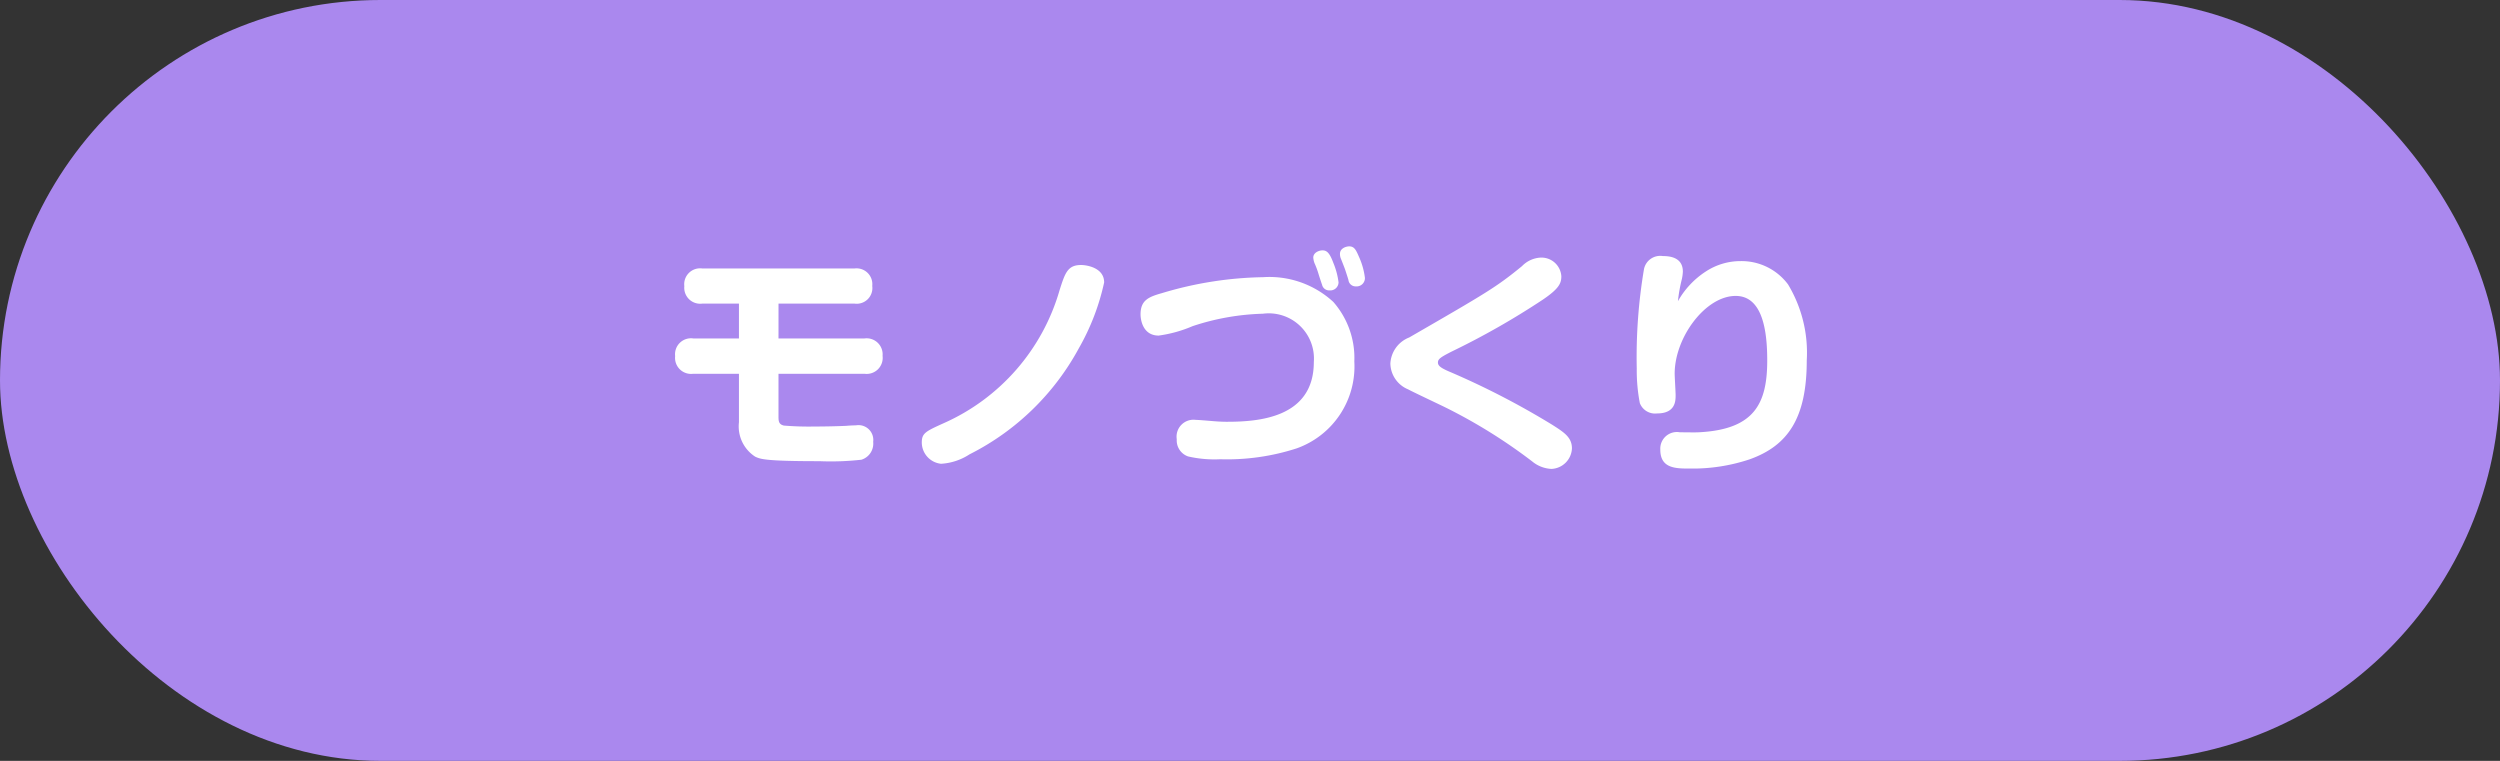 <svg xmlns="http://www.w3.org/2000/svg" width="138" height="42" viewBox="0 0 138 42">
  <rect x="0" y="0" width="138" height="42" fill="#333333" stroke="none"/>
  <g id="label" transform="translate(-117 -4473)">
    <rect id="bg" width="138" height="42" rx="21" transform="translate(117 4473)" fill="#a8e"/>
    <path id="Path_6710" data-name="Path 6710" d="M-26.026-8.242h4.186a.867.867,0,0,0,.988-.975.873.873,0,0,0-.988-.962h-8.385a.877.877,0,0,0-1,.975.881.881,0,0,0,1,.962h2.015v1.924h-2.522a.881.881,0,0,0-1,.975.885.885,0,0,0,1,.975h2.522V-1.69a1.984,1.984,0,0,0,.9,1.9c.286.13.52.247,3.536.247A15.229,15.229,0,0,0-21.45.377a.932.932,0,0,0,.65-.988.817.817,0,0,0-.949-.91c-.117,0-.39.013-.52.026-.533.026-1.222.039-1.781.039a16.71,16.71,0,0,1-1.677-.052c-.286-.065-.3-.247-.3-.494V-4.368h4.745a.885.885,0,0,0,1-.988.886.886,0,0,0-1-.962h-4.745ZM-17.056.6a3.2,3.2,0,0,0,1.573-.52,14.033,14.033,0,0,0,6.032-5.85,12.788,12.788,0,0,0,1.4-3.64c0-.832-1-.962-1.274-.962-.741,0-.884.442-1.183,1.378a11.511,11.511,0,0,1-6.409,7.358c-.975.442-1.2.546-1.2,1.053A1.186,1.186,0,0,0-17.056.6ZM-4.043-.754a.936.936,0,0,0,.624.949A6.5,6.5,0,0,0-1.638.351a12.474,12.474,0,0,0,4.212-.6,4.8,4.8,0,0,0,3.185-4.8A4.685,4.685,0,0,0,4.6-8.333,5.205,5.205,0,0,0,.728-9.7a20.387,20.387,0,0,0-5.6.884c-.741.208-1.17.4-1.17,1.17,0,.325.143,1.17,1,1.17a7.175,7.175,0,0,0,1.872-.52A13.373,13.373,0,0,1,.715-7.683,2.494,2.494,0,0,1,3.523-5.018c0,3.107-3.094,3.3-4.81,3.3-.338,0-.65-.026-.949-.052-.169-.013-.611-.052-.754-.052A.934.934,0,0,0-4.043-.754ZM3.77-9.919c.026.091.169.533.208.637a.4.4,0,0,0,.416.312.455.455,0,0,0,.494-.442A4.149,4.149,0,0,0,4.6-10.491c-.208-.559-.364-.689-.6-.689-.182,0-.507.117-.507.4a1.134,1.134,0,0,0,.065.3A4.6,4.6,0,0,1,3.77-9.919Zm1.469-.234c.026.078.169.507.195.611a.4.4,0,0,0,.416.351.459.459,0,0,0,.494-.468,3.958,3.958,0,0,0-.325-1.157c-.169-.39-.26-.585-.546-.585-.143,0-.507.091-.507.416a.729.729,0,0,0,.039.234C5.044-10.66,5.2-10.257,5.239-10.153ZM7.748-4.927A1.576,1.576,0,0,0,8.723-3.51c.286.156,1.755.845,2.093,1.014A29.4,29.4,0,0,1,15.574.468,1.8,1.8,0,0,0,16.64.884,1.183,1.183,0,0,0,17.771-.247c0-.611-.429-.884-1.079-1.3a44.014,44.014,0,0,0-5.746-2.964c-.442-.195-.572-.312-.572-.481,0-.195.169-.3.754-.6a42.787,42.787,0,0,0,5.044-2.873c.9-.611,1.014-.91,1.014-1.287a1.1,1.1,0,0,0-1.17-1.027,1.54,1.54,0,0,0-1,.468c-1.43,1.17-1.95,1.469-6.227,3.939A1.634,1.634,0,0,0,7.748-4.927ZM23.621-8.372a8.7,8.7,0,0,1,.221-1.235,2.448,2.448,0,0,0,.052-.4c0-.819-.78-.858-1.105-.858a.915.915,0,0,0-1.04.715,29.2,29.2,0,0,0-.4,5.5,9.575,9.575,0,0,0,.169,1.9.9.9,0,0,0,.949.572c1.027,0,1.027-.7,1.027-1.014,0-.169-.052-.988-.052-1.183,0-2,1.7-4.29,3.367-4.29,1.508,0,1.742,1.989,1.742,3.562,0,2.405-.728,3.809-3.77,3.965-.143.013-.884,0-1.053,0a.918.918,0,0,0-1.079.962c0,1.04.858,1.04,1.625,1.04a9.917,9.917,0,0,0,3.3-.507c2.119-.754,3.159-2.275,3.159-5.46A7.305,7.305,0,0,0,29.7-9.3a3.2,3.2,0,0,0-2.613-1.287,3.488,3.488,0,0,0-1.924.572A4.694,4.694,0,0,0,23.621-8.372Z" transform="translate(186 4498)" fill="#fff"/>
  </g>
</svg>
